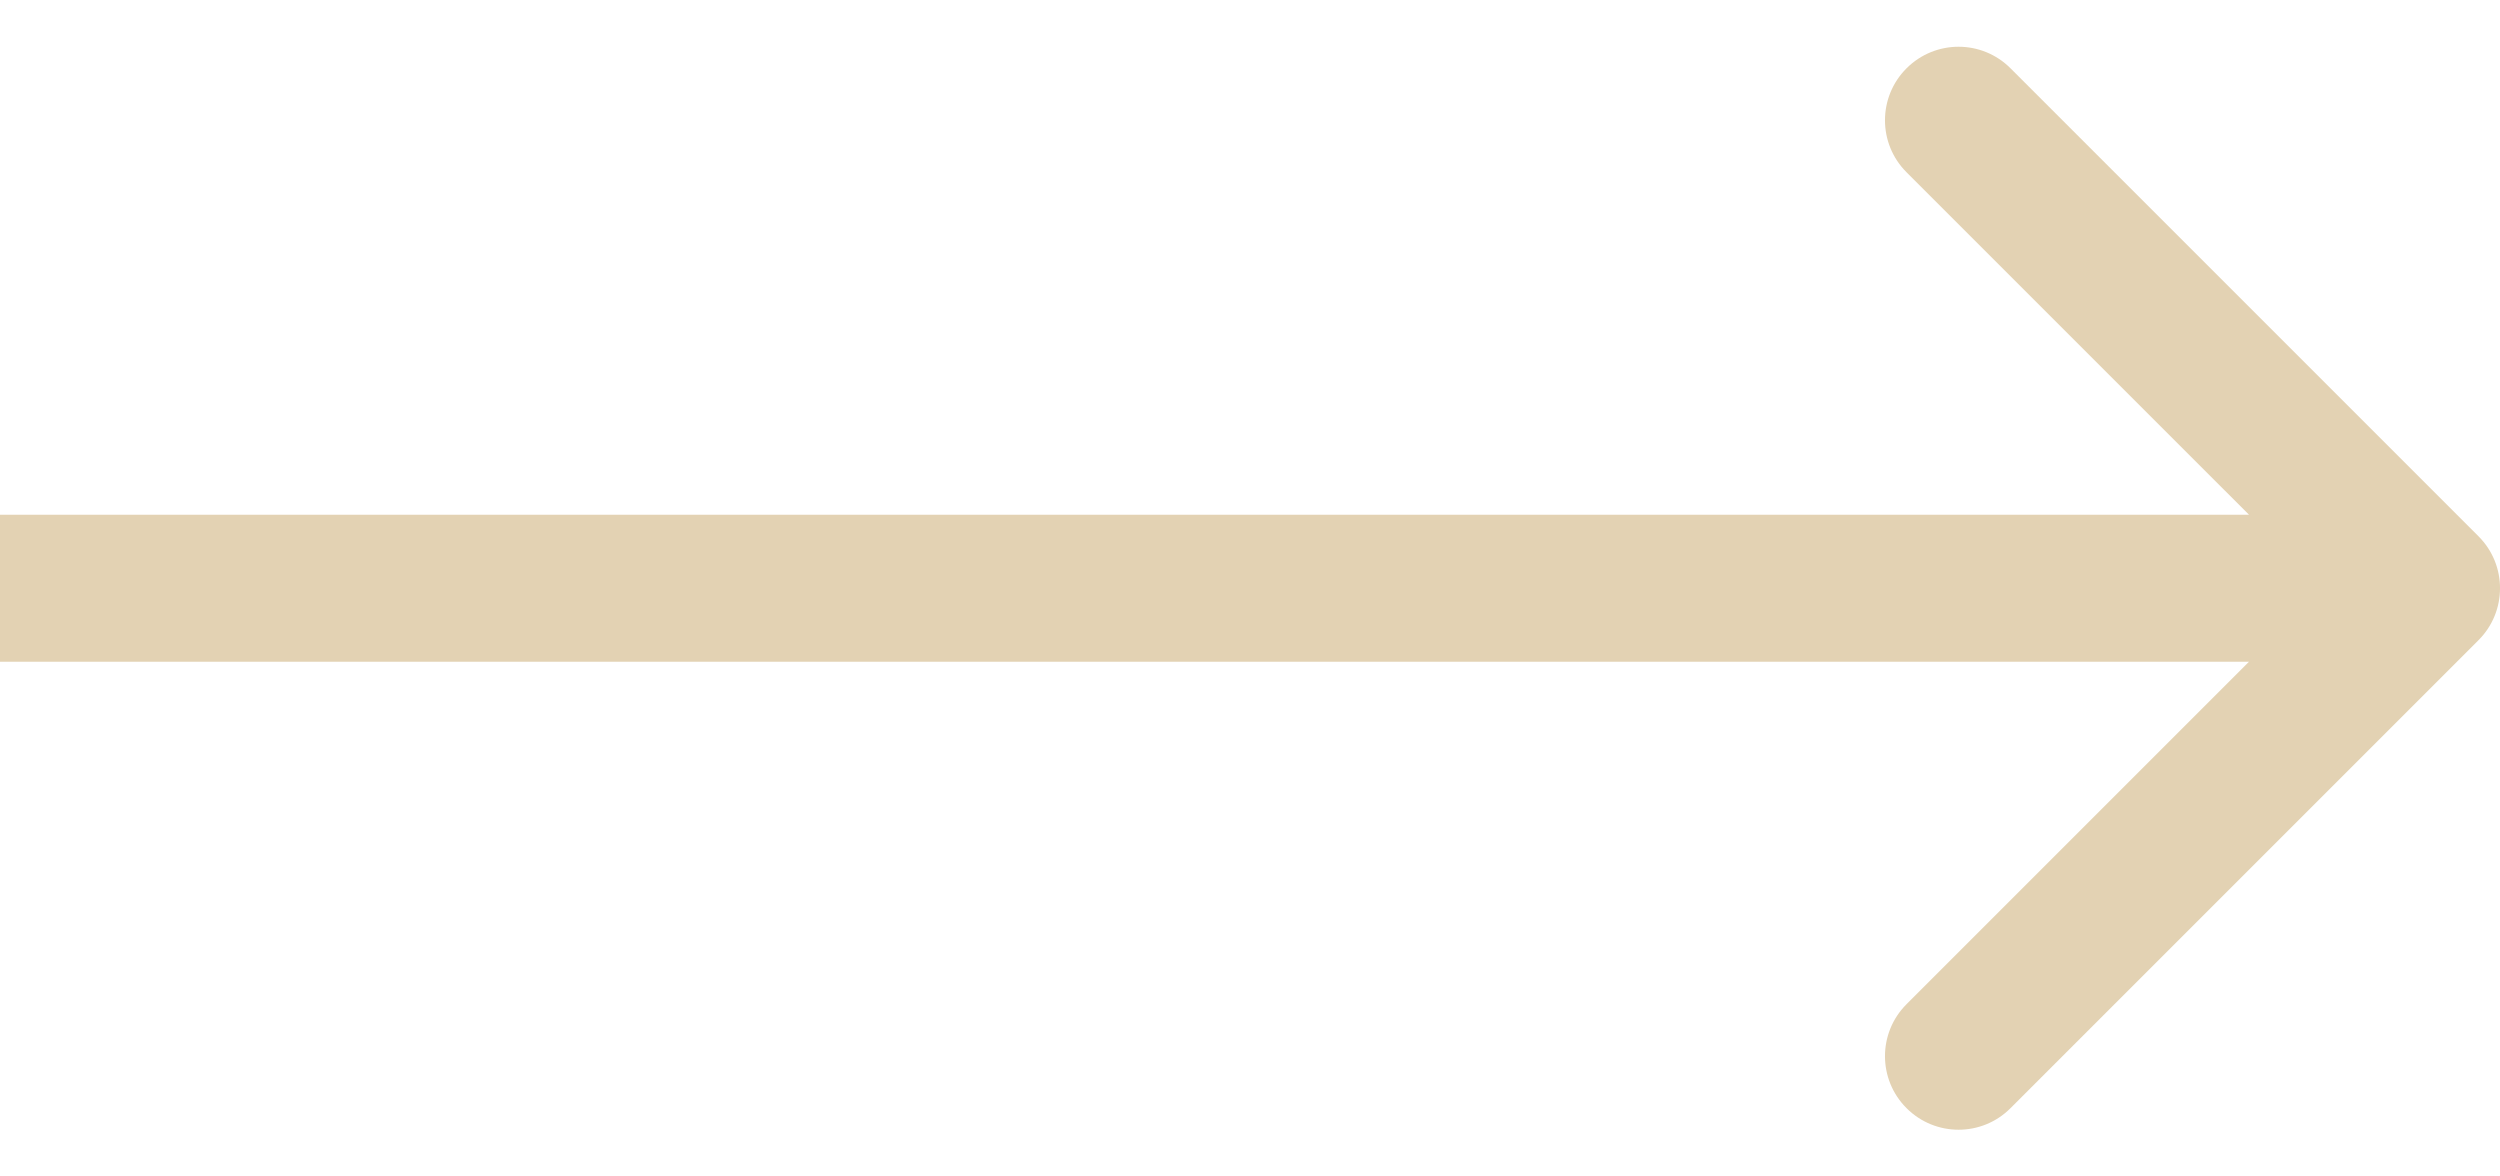 <?xml version="1.0" encoding="UTF-8"?>
<svg xmlns="http://www.w3.org/2000/svg" width="34" height="16" viewBox="0 0 34 16" fill="none">
  <path d="M33.707 8.707C34.098 8.317 34.098 7.683 33.707 7.293L27.343 0.929C26.953 0.538 26.32 0.538 25.929 0.929C25.538 1.319 25.538 1.953 25.929 2.343L31.586 8L25.929 13.657C25.538 14.047 25.538 14.681 25.929 15.071C26.32 15.462 26.953 15.462 27.343 15.071L33.707 8.707ZM0 9H33V7H0V9Z" fill="#E3D2B3"></path>
</svg>
